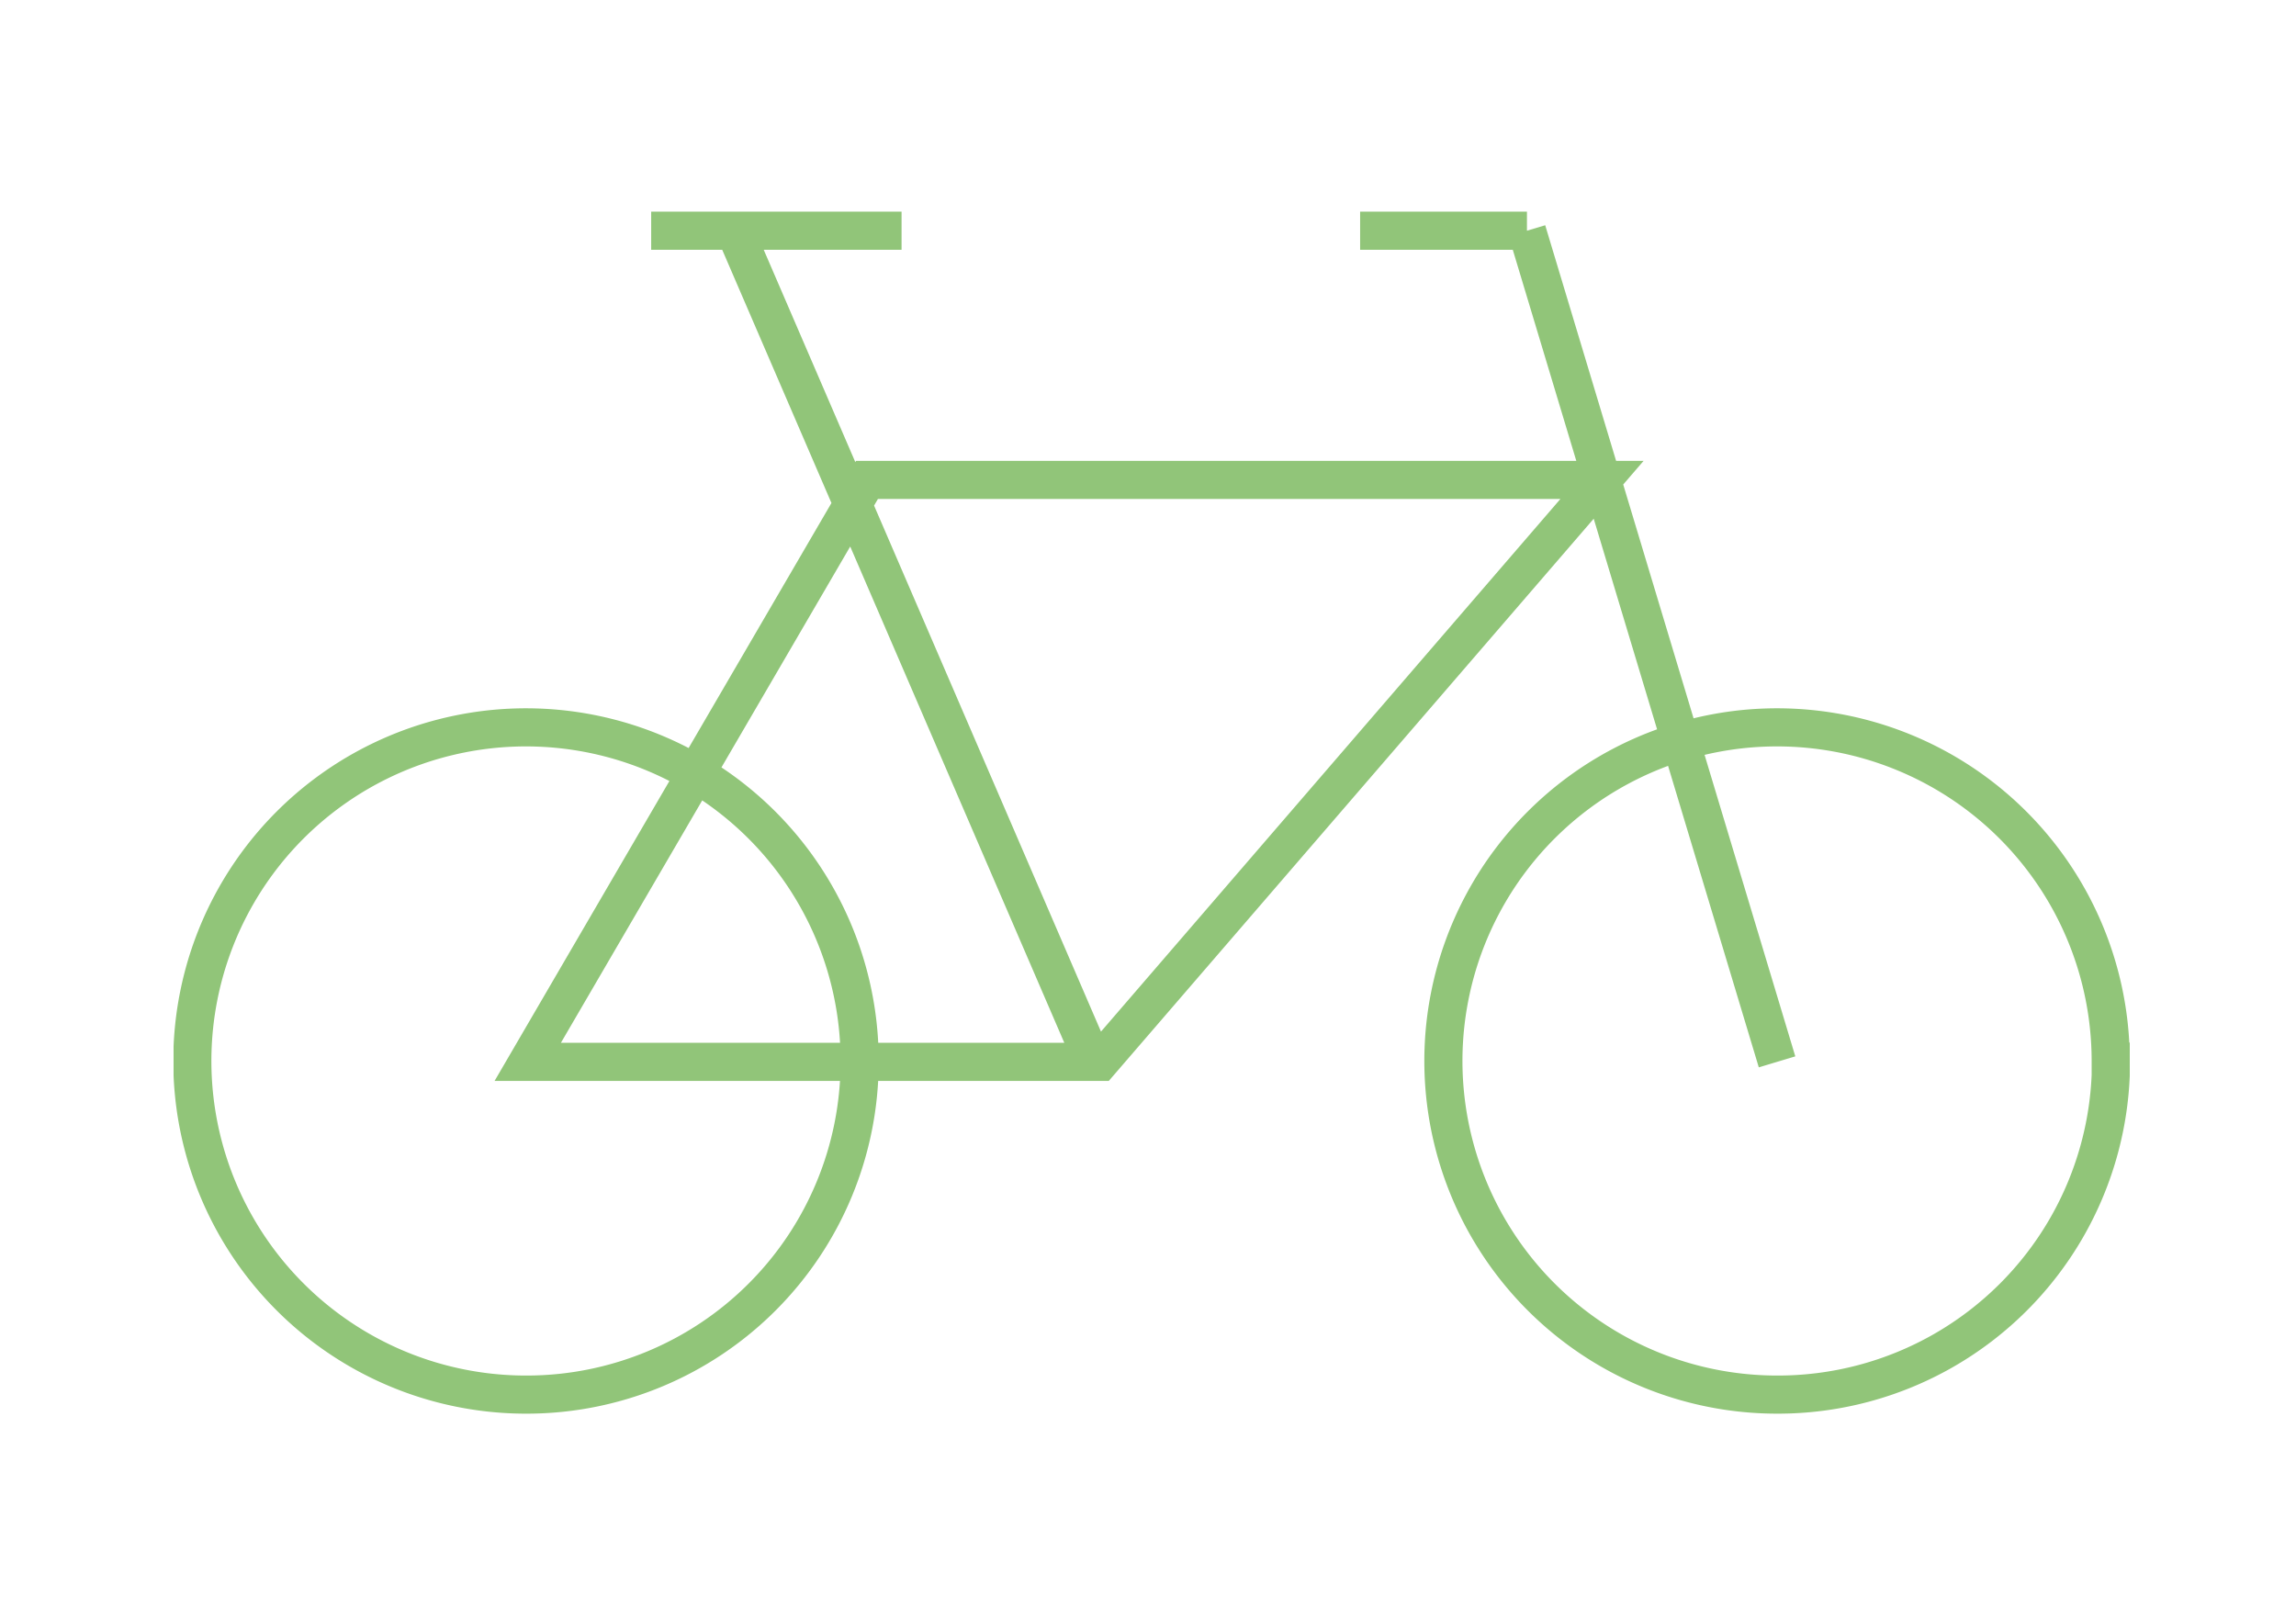 <svg id="rad" xmlns="http://www.w3.org/2000/svg" xmlns:xlink="http://www.w3.org/1999/xlink" viewBox="0 0 78.31 55.22"><defs><style>.cls-1,.cls-3{fill:none;}.cls-2{clip-path:url(#clip-path);}.cls-3{stroke:#91C579;stroke-miterlimit:10;stroke-width:1.3px;}</style><clipPath id="clip-path"><rect class="cls-1" x="5.92" y="7.22" width="66.72" height="41"/></clipPath></defs><g class="cls-2"><path class="cls-3" d="M25.06,7.87l12,27.82M30.75,7.87H22.21m29.87,0H46.39m5.69,0,8.53,28.35m-23.09,0H18L29.57,16.37H54.64Zm34.47,0A11.38,11.38,0,1,0,60.61,47.57,11.36,11.36,0,0,0,72,36.22Zm-42.67,0A11.38,11.38,0,1,0,18,47.57,11.36,11.36,0,0,0,29.32,36.22Z"/></g></svg>